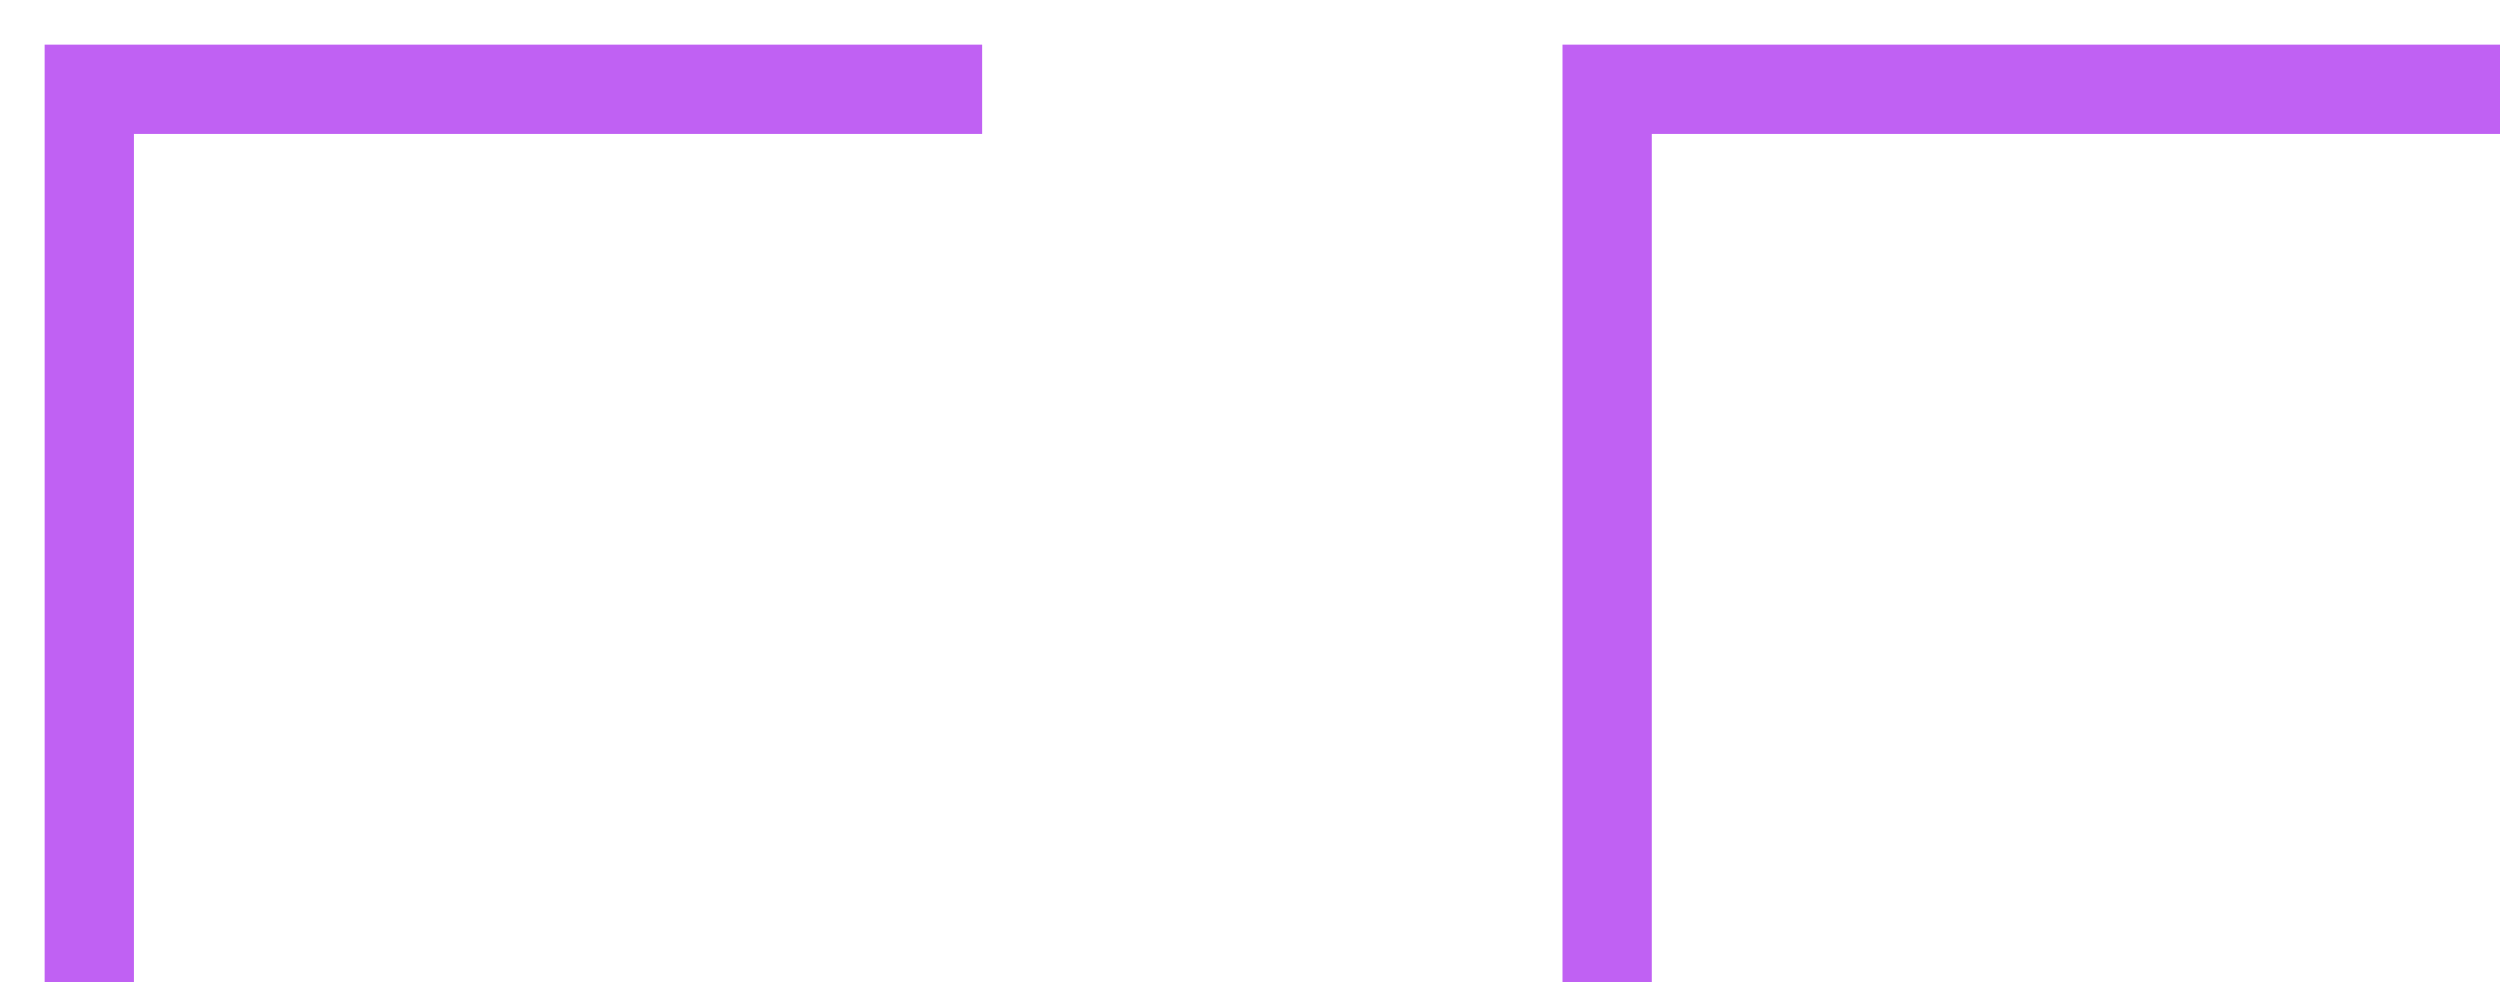 <?xml version="1.0" encoding="UTF-8"?> <svg xmlns="http://www.w3.org/2000/svg" width="28" height="11" viewBox="0 0 28 11" fill="none"><path d="M11 1L1 1L1 11" stroke="#C061F3"></path><path d="M28 1L18 1L18 11" stroke="#C061F3"></path></svg> 